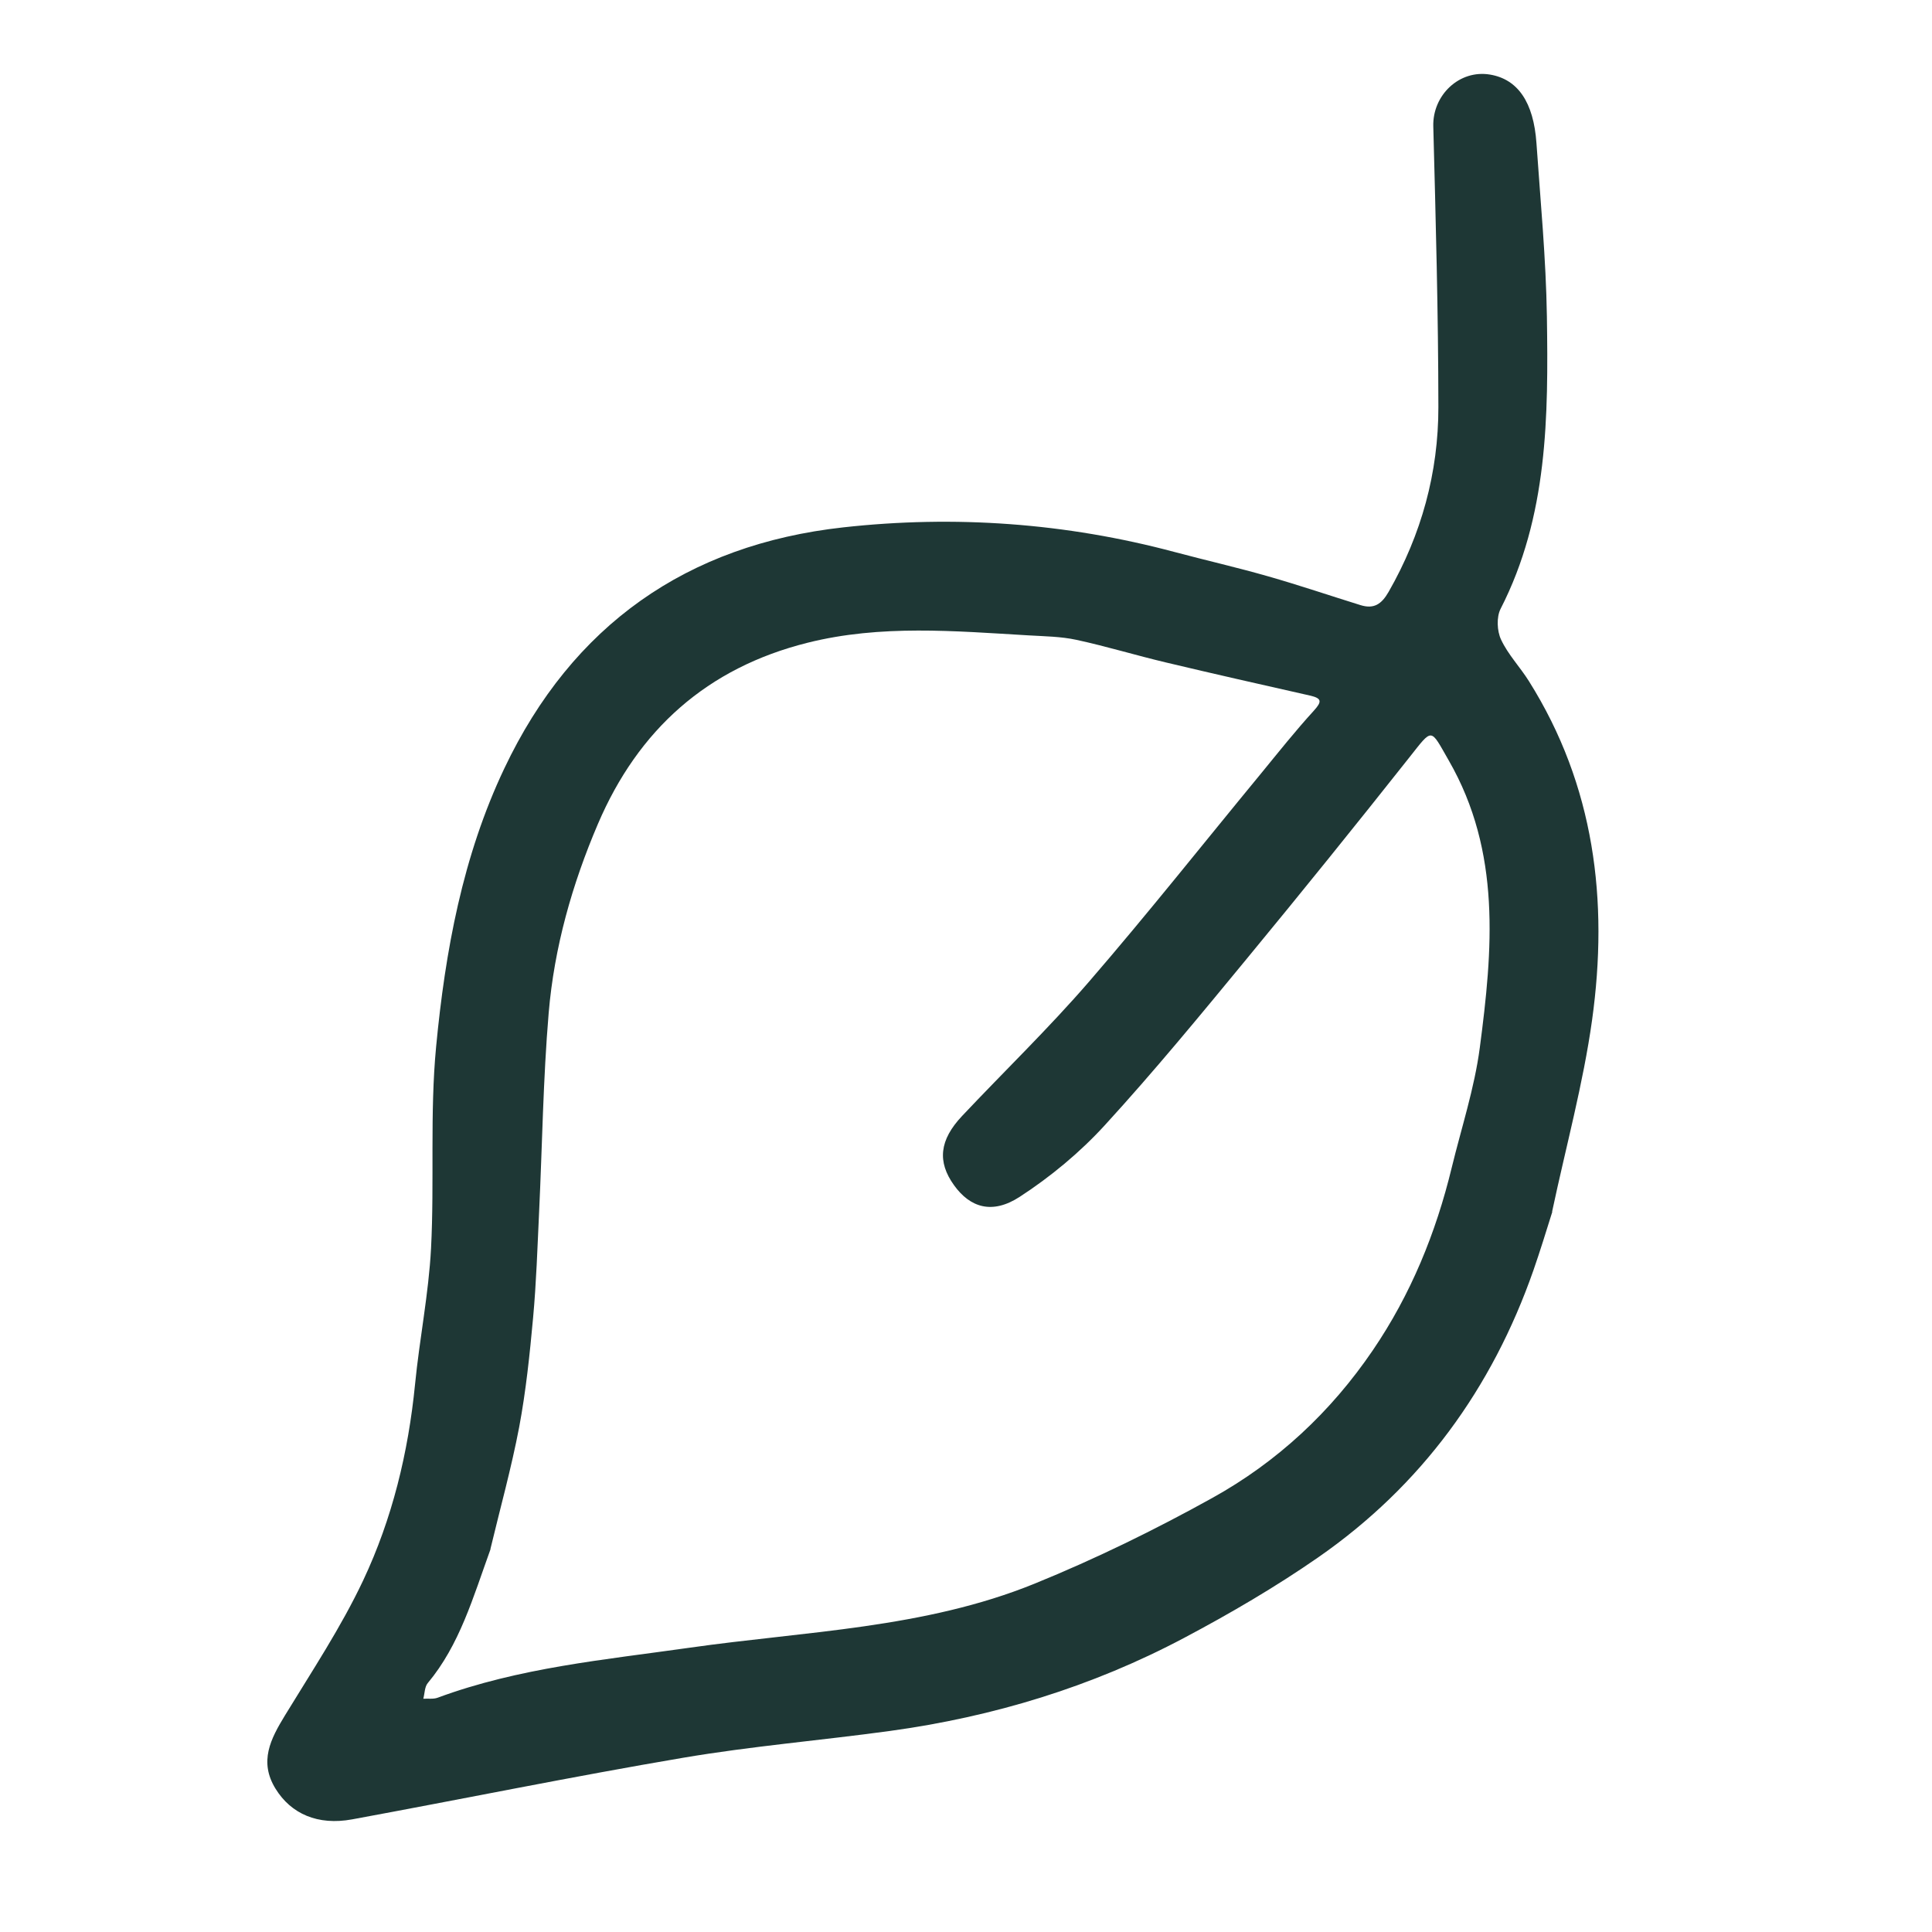 <?xml version="1.0" encoding="UTF-8"?>
<svg xmlns="http://www.w3.org/2000/svg" version="1.1" viewBox="0 0 300 300">
  <defs>
    <style>
      .cls-1 {
        fill: #1e3735;
      }
    </style>
  </defs>
  <!-- Generator: Adobe Illustrator 28.7.2, SVG Export Plug-In . SVG Version: 1.2.0 Build 154)  -->
  <g>
    <g id="Layer_1">
      <g id="Capture_Shape_21">
        <path class="cls-1" d="M241.01,188.15c2.15-10.12,4.83-19.86,6.21-29.78,2.57-18.51.39-36.37-9.81-52.6-1.38-2.2-3.25-4.14-4.33-6.46-.63-1.34-.72-3.49-.07-4.77,7.37-14.38,7.42-29.91,7.19-45.42-.14-8.97-1-17.92-1.62-26.88-.44-6.39-2.91-9.94-7.21-10.66-4.77-.8-8.94,3.2-8.81,8.04.38,14.53.78,29.06.79,43.59.01,10.18-2.63,19.79-7.73,28.7-1.12,1.95-2.31,2.69-4.37,2.05-4.77-1.48-9.51-3.09-14.31-4.46-4.81-1.38-9.69-2.49-14.53-3.78-16.92-4.52-34.18-5.75-51.48-3.83-24.26,2.69-42.06,15.18-52.61,37.41-6.49,13.66-9.18,28.38-10.6,43.23-.99,10.37-.25,20.9-.79,31.33-.37,7.05-1.79,14.04-2.48,21.08-1.05,10.61-3.54,20.89-8.06,30.47-3.43,7.27-7.93,14.05-12.13,20.94-2.24,3.67-4.08,7.18-1.47,11.41,2.41,3.9,6.56,5.73,11.89,4.75,17.13-3.15,34.2-6.65,51.37-9.56,10.65-1.81,21.44-2.7,32.15-4.17,16.05-2.2,31.37-6.86,45.69-14.46,7.13-3.78,14.15-7.88,20.78-12.48,16.03-11.13,27.02-26.22,33.45-44.62,1.01-2.9,1.91-5.83,2.92-9.05M76.15,240.54c1.51-6.31,3.26-12.58,4.47-18.95,1.05-5.6,1.64-11.3,2.16-16.98.5-5.43.67-10.89.93-16.34.49-10.33.62-20.69,1.49-30.99.86-10.16,3.64-19.98,7.65-29.35,6.25-14.61,16.94-24.23,32.57-28.13,11.36-2.84,22.82-1.81,34.29-1.14,2.49.15,5.03.17,7.46.7,4.66,1.01,9.24,2.41,13.89,3.51,7.43,1.77,14.88,3.45,22.32,5.13,1.9.43,1.92.94.61,2.38-2.84,3.11-5.46,6.41-8.13,9.67-8.91,10.81-17.61,21.8-26.77,32.4-6.24,7.22-13.14,13.88-19.69,20.83-3.54,3.75-3.88,7.12-1.26,10.76,2.49,3.47,5.92,4.58,10.19,1.81,4.8-3.12,9.35-6.89,13.21-11.11,7.68-8.39,14.92-17.2,22.16-25.99,8.48-10.28,16.85-20.66,25.12-31.11,3.71-4.68,3.23-4.62,6.15.46,8.17,14.21,6.81,29.41,4.81,44.6-.83,6.29-2.85,12.42-4.36,18.62-2.46,10.15-6.35,19.68-12.25,28.35-6.52,9.59-14.86,17.35-24.92,22.93-8.92,4.95-18.16,9.47-27.6,13.31-17.12,6.96-35.57,7.38-53.59,9.95-13.16,1.87-26.48,3.09-39.1,7.76-.67.25-1.48.11-2.23.16.22-.82.2-1.84.69-2.43,4.94-5.92,7-13.19,9.75-20.8Z"/>
      </g>
    </g>
  </g>
</svg>